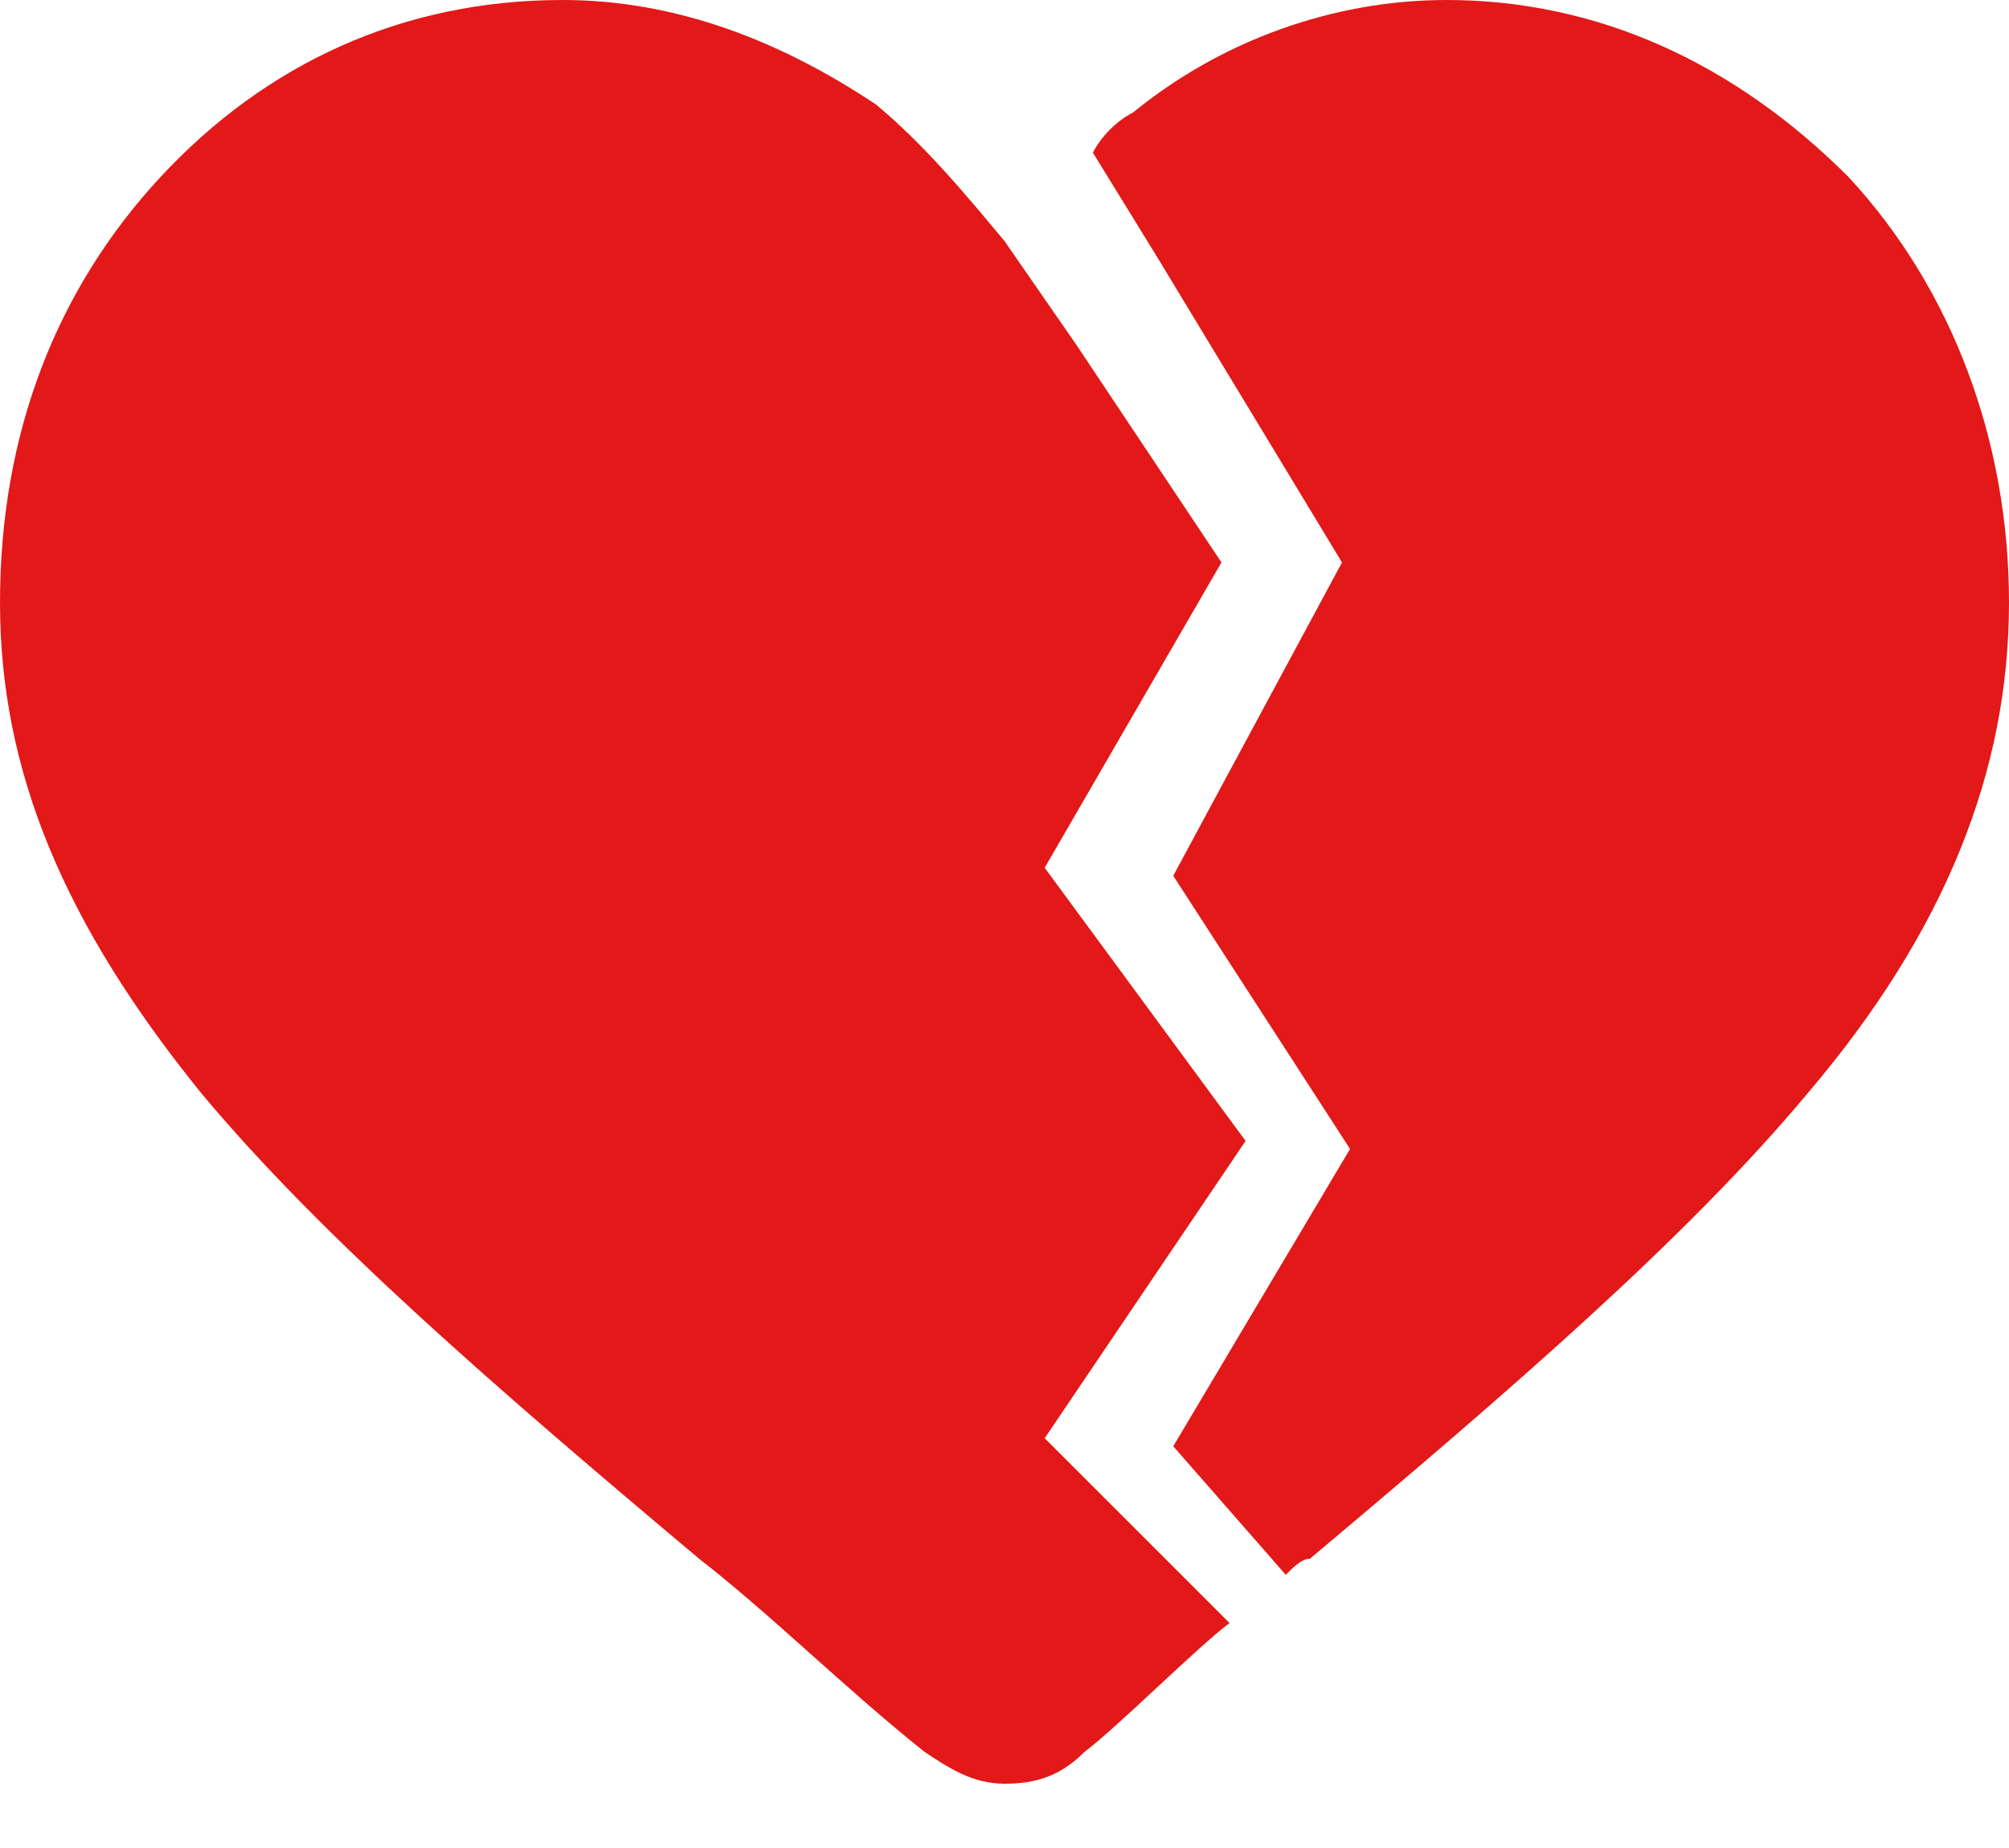 <svg xmlns="http://www.w3.org/2000/svg" width="25" height="23" viewBox="0 0 25 23">
<g>
	<path fill="#E31818" d="M16,19.6c0.1-0.1,0.2-0.2,0.3-0.2c2.5-2.1,4.7-4,6.2-5.8c1.7-2,2.5-4,2.5-6.1c0-2-0.7-3.9-2-5.3
		C21.6,0.8,19.9,0,18,0c-1.4,0-2.8,0.5-3.9,1.4c-0.2,0.1-0.4,0.3-0.5,0.5l0.8,1.3l2.3,3.8l-2.1,3.9l2.2,3.4L14.6,18L16,19.6z"/>
	<path fill="#E31818" d="M15.5,14.2L13,10.8L15.2,7l-1.8-2.7L12.5,3c-0.5-0.6-1-1.2-1.6-1.7C9.7,0.5,8.4,0,7,0C5,0,3.3,0.8,2,2.2
		C0.7,3.6,0,5.4,0,7.5c0,2.1,0.8,4,2.5,6.1c1.5,1.8,3.7,3.7,6.2,5.8l0,0c0.9,0.7,1.8,1.6,2.8,2.4c0.3,0.2,0.6,0.4,1,0.4
		c0.4,0,0.7-0.1,1-0.4c0.4-0.3,1.4-1.3,1.8-1.6L13,17.9L15.5,14.2z"/>
</g>
</svg>
